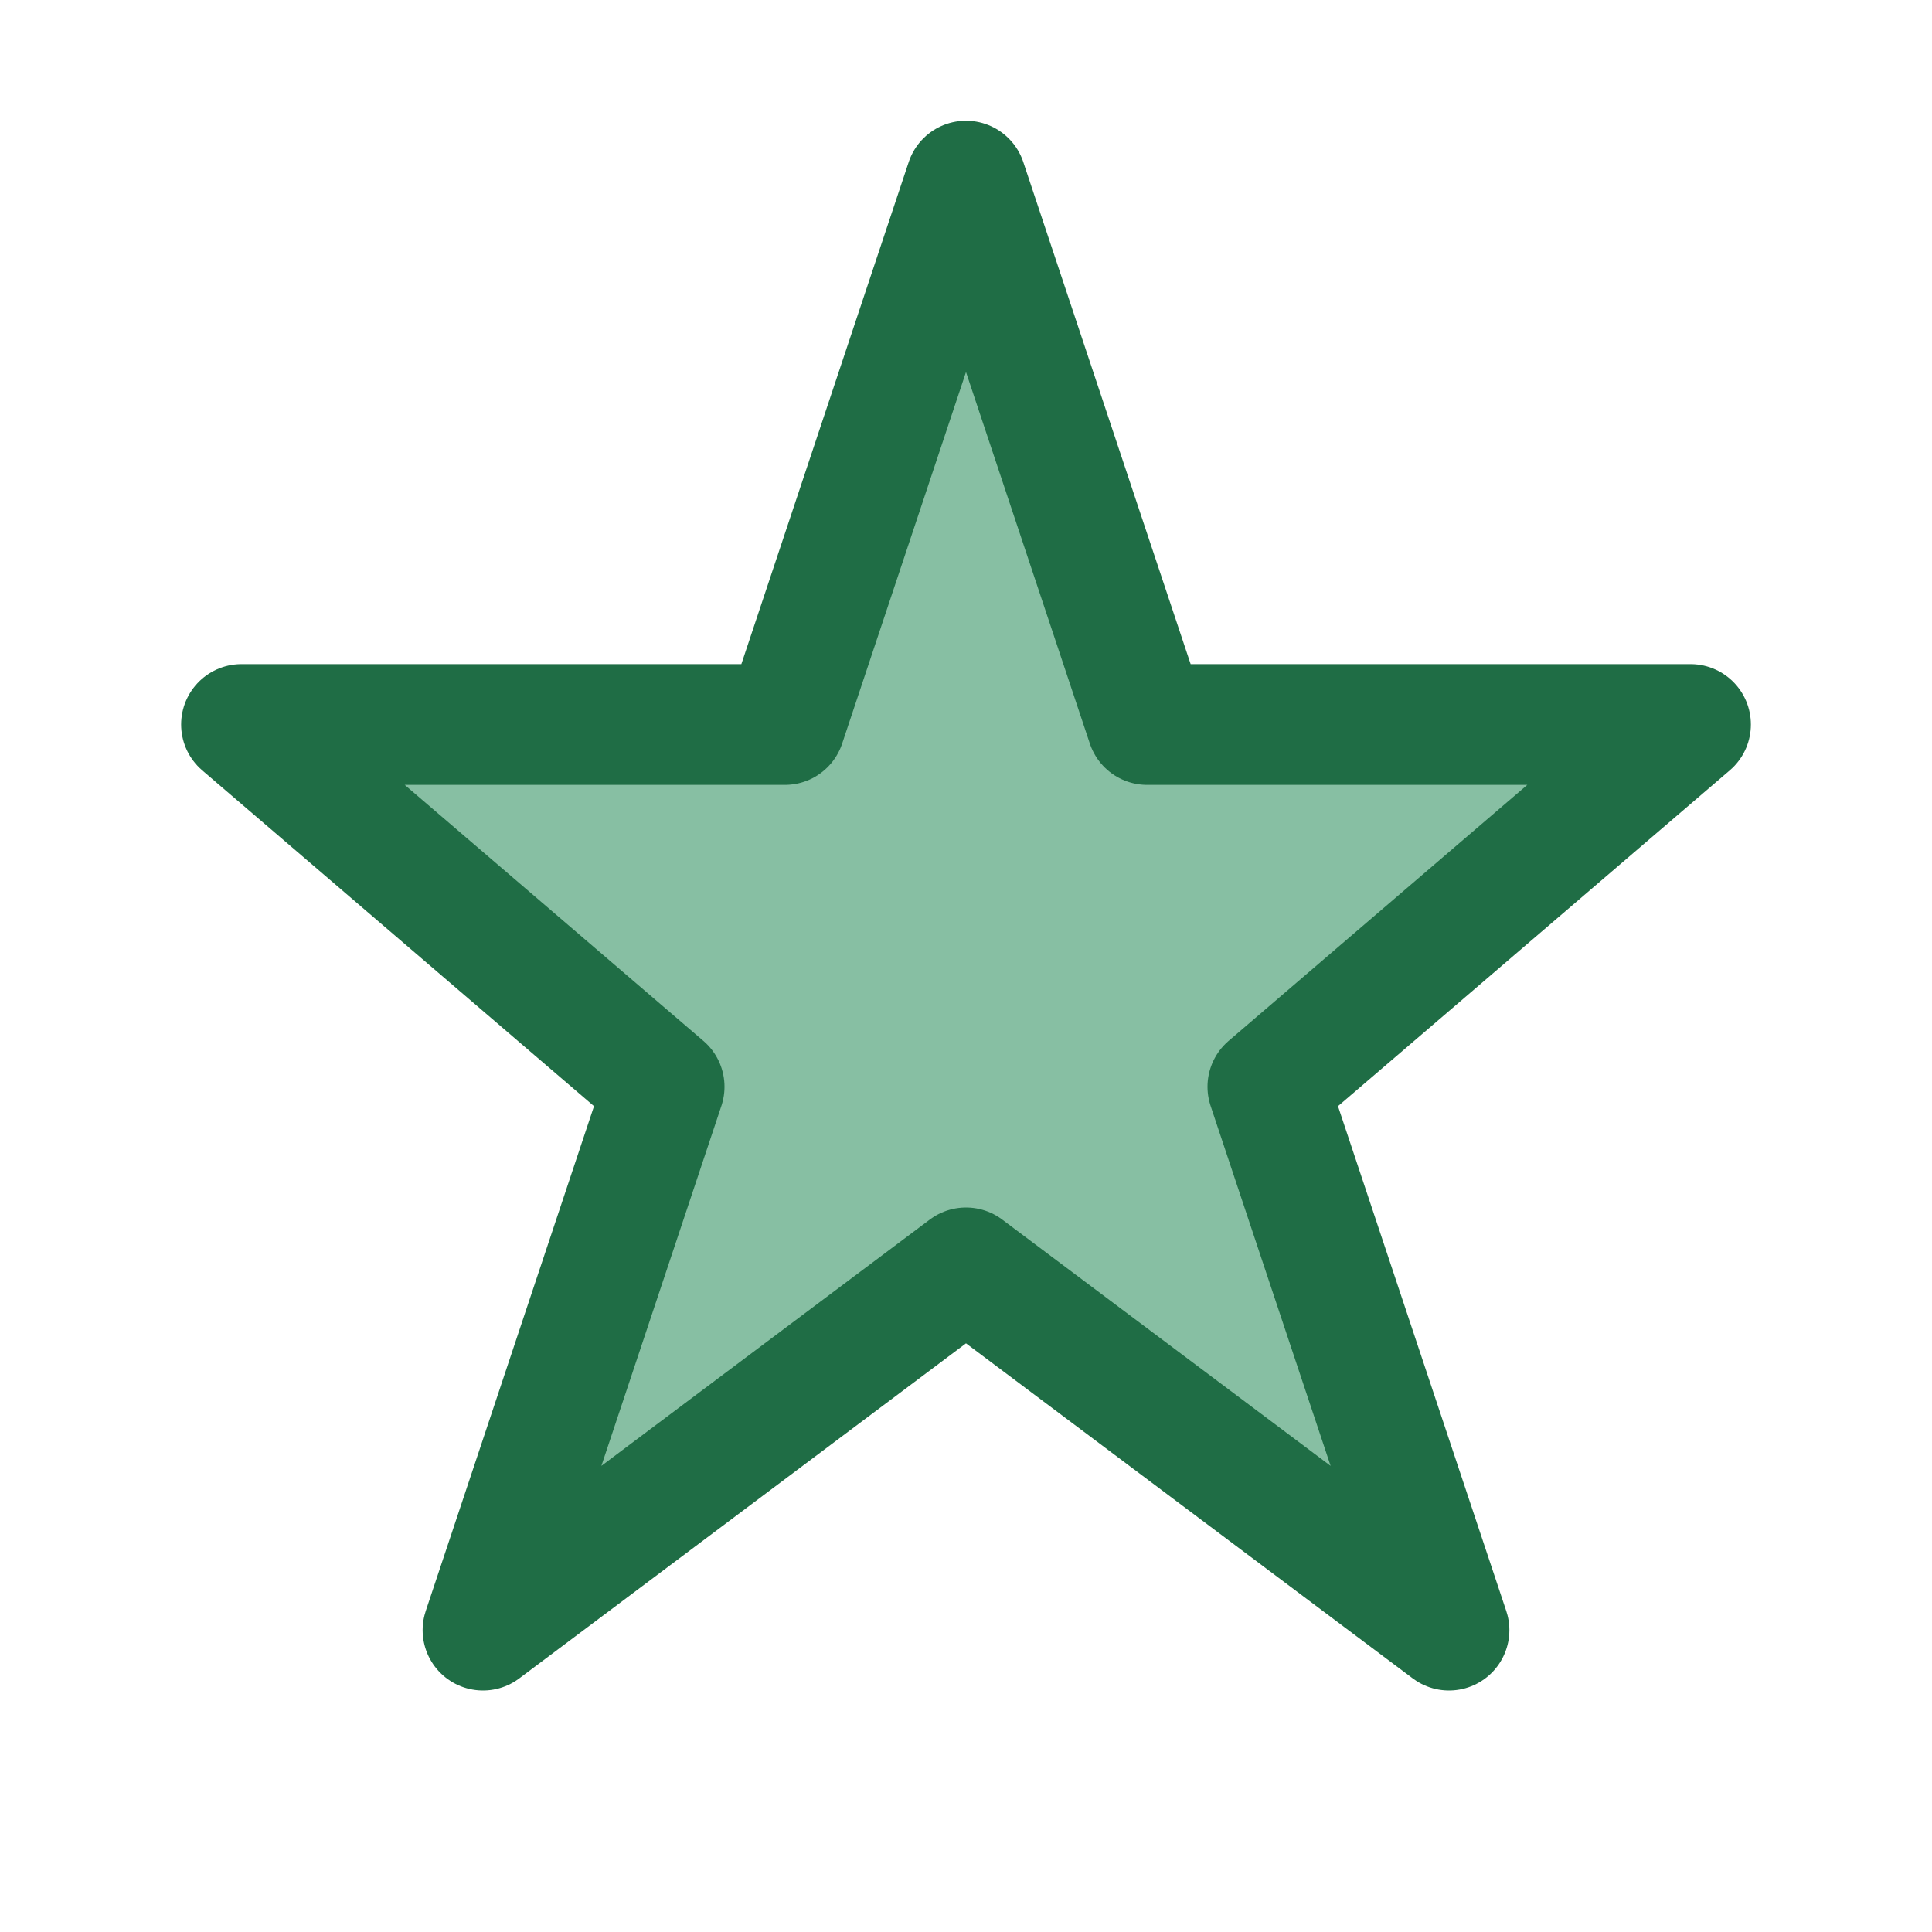 <?xml version="1.0" encoding="UTF-8"?>
<svg xmlns="http://www.w3.org/2000/svg" width="32" height="32" viewBox="0 0 32 32"><polygon points="16,3 19,12 28,12 21,18 24,27 16,21 8,27 11,18 4,12 13,12" fill="#87BFA3" stroke="#1F6D45" stroke-width="2" stroke-linejoin="round"/></svg>